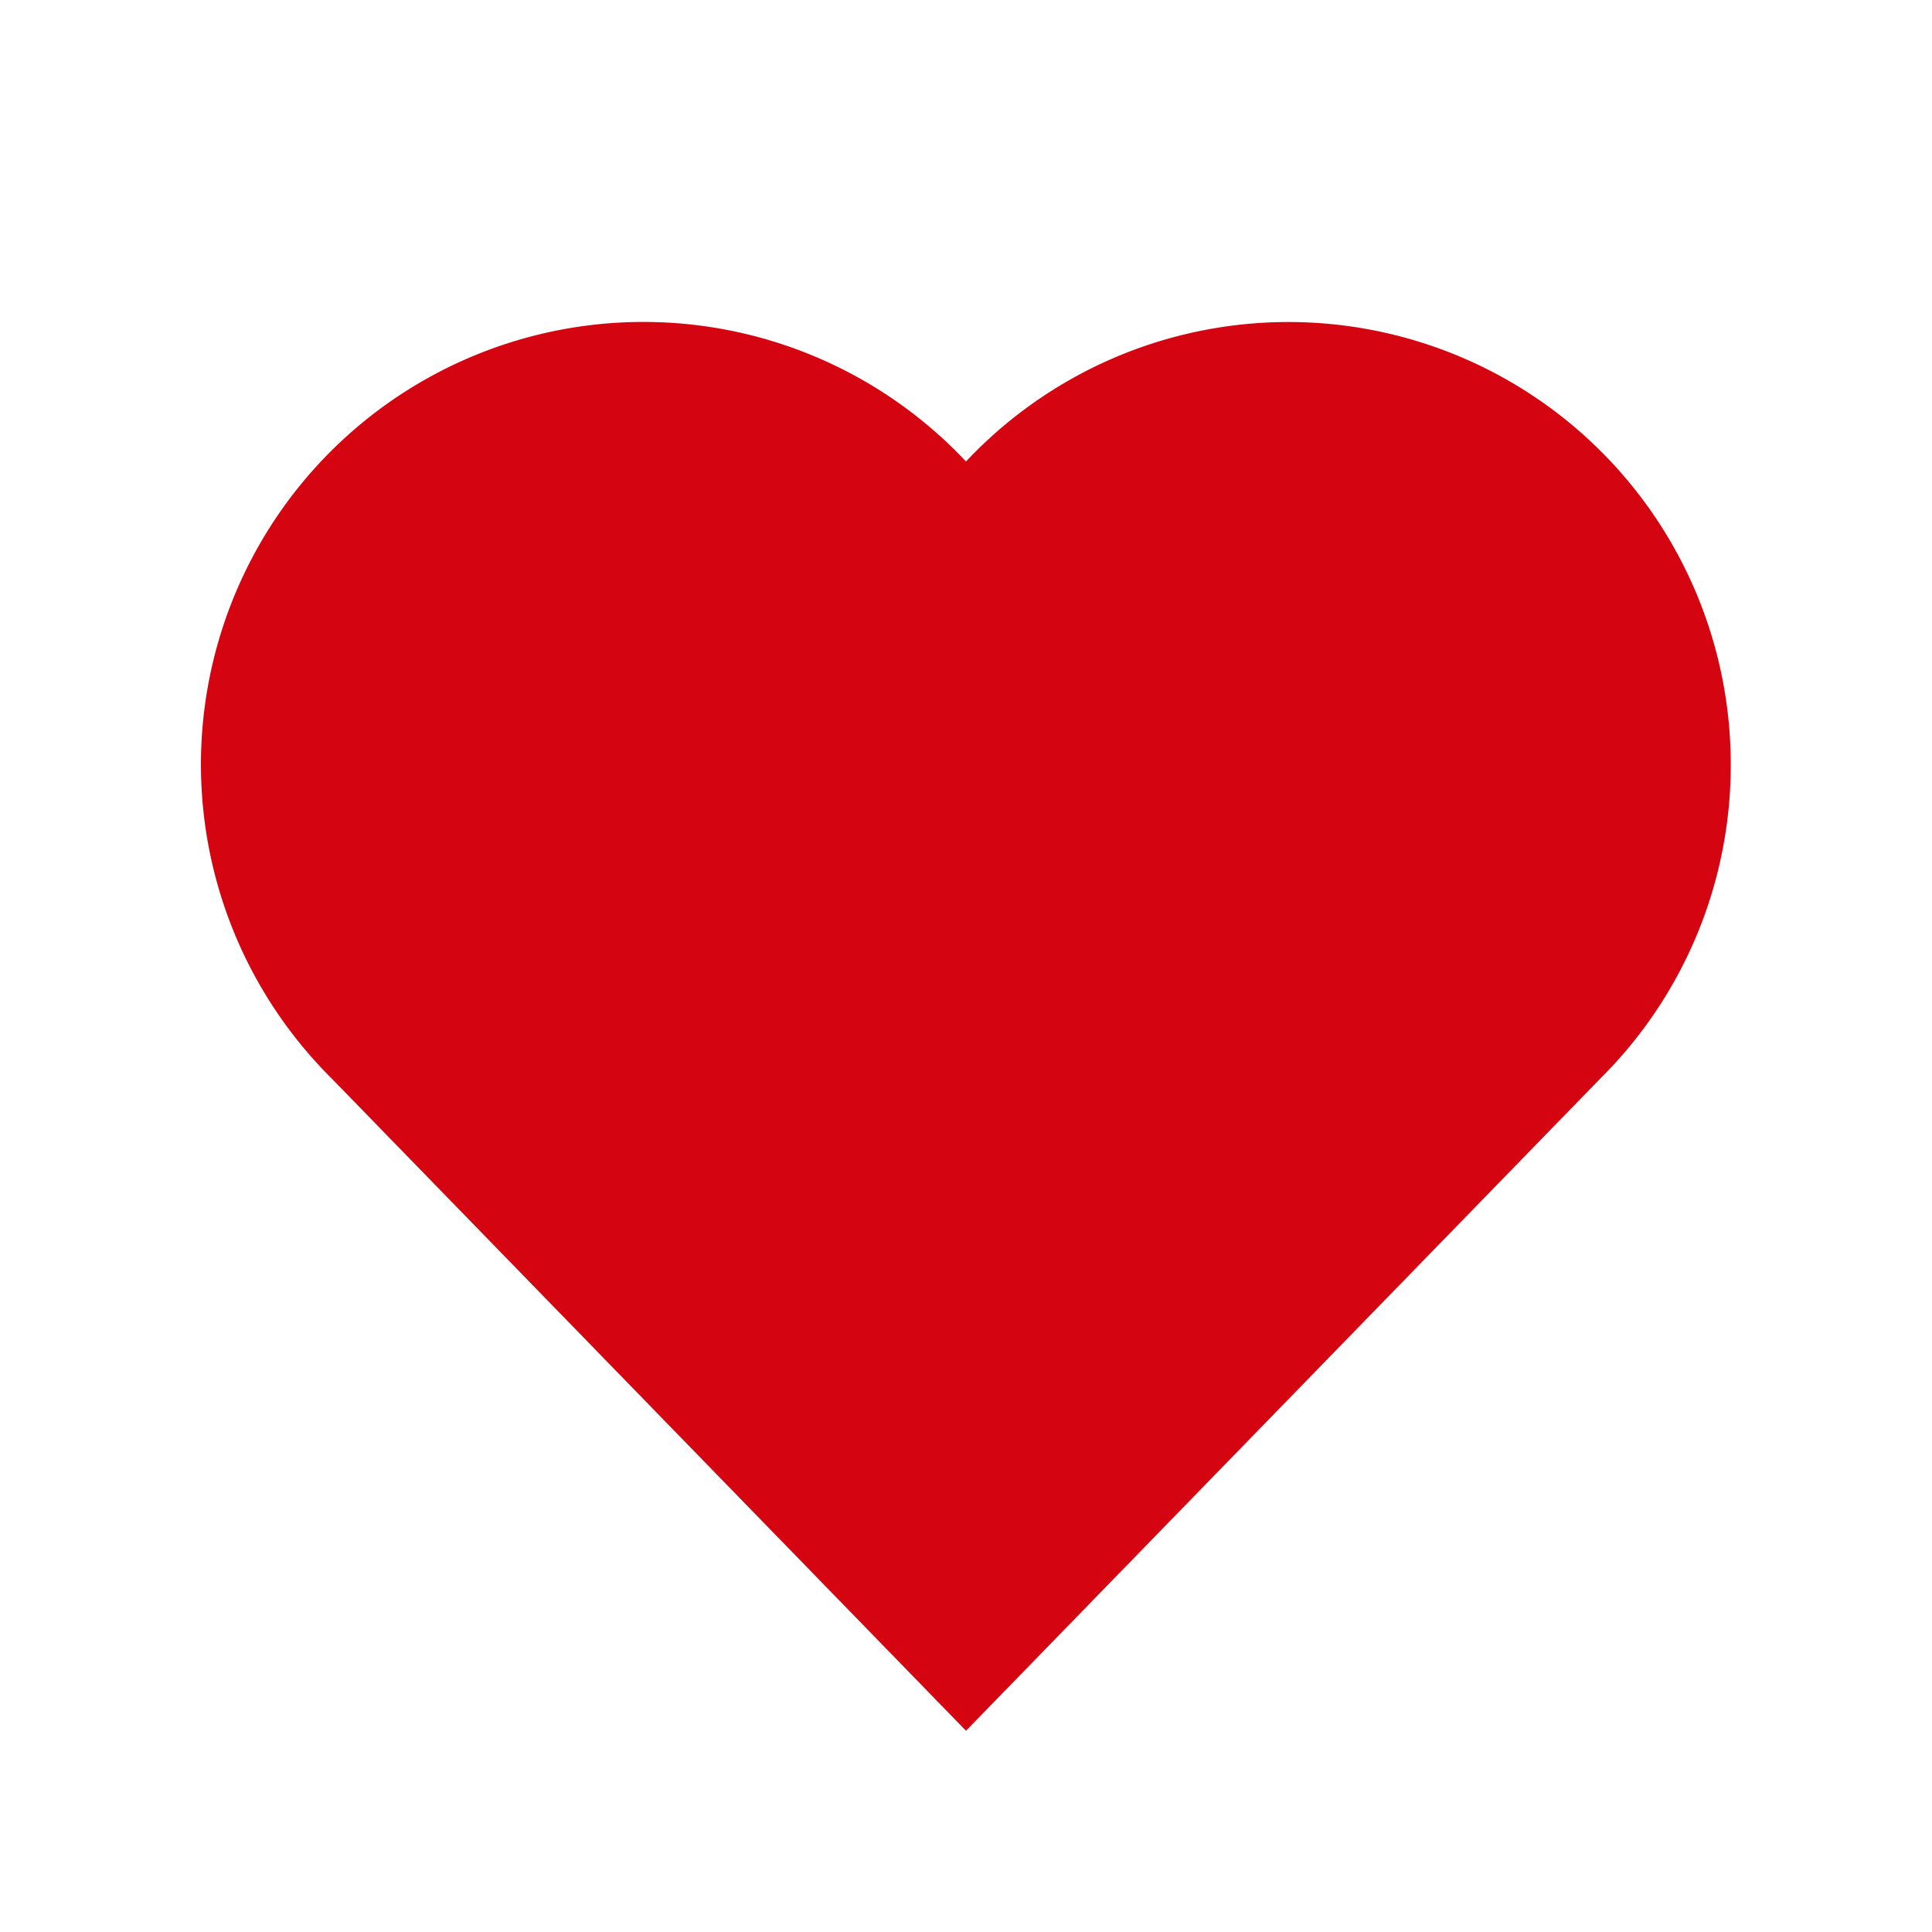 <svg id="dhl_icons" xmlns="http://www.w3.org/2000/svg" viewBox="0 0 48 48">
  <defs>
    <style>
      .cls-1 {
        fill: #d40511;
      }
    </style>
  </defs>
  <path class="cls-1" d="M43,19a10.99,10.99,0,0,0-19-7.534A10.994,10.994,0,1,0,8.24,26.794L24,43,39.761,26.794A10.965,10.965,0,0,0,43,19Z"/>
</svg>
